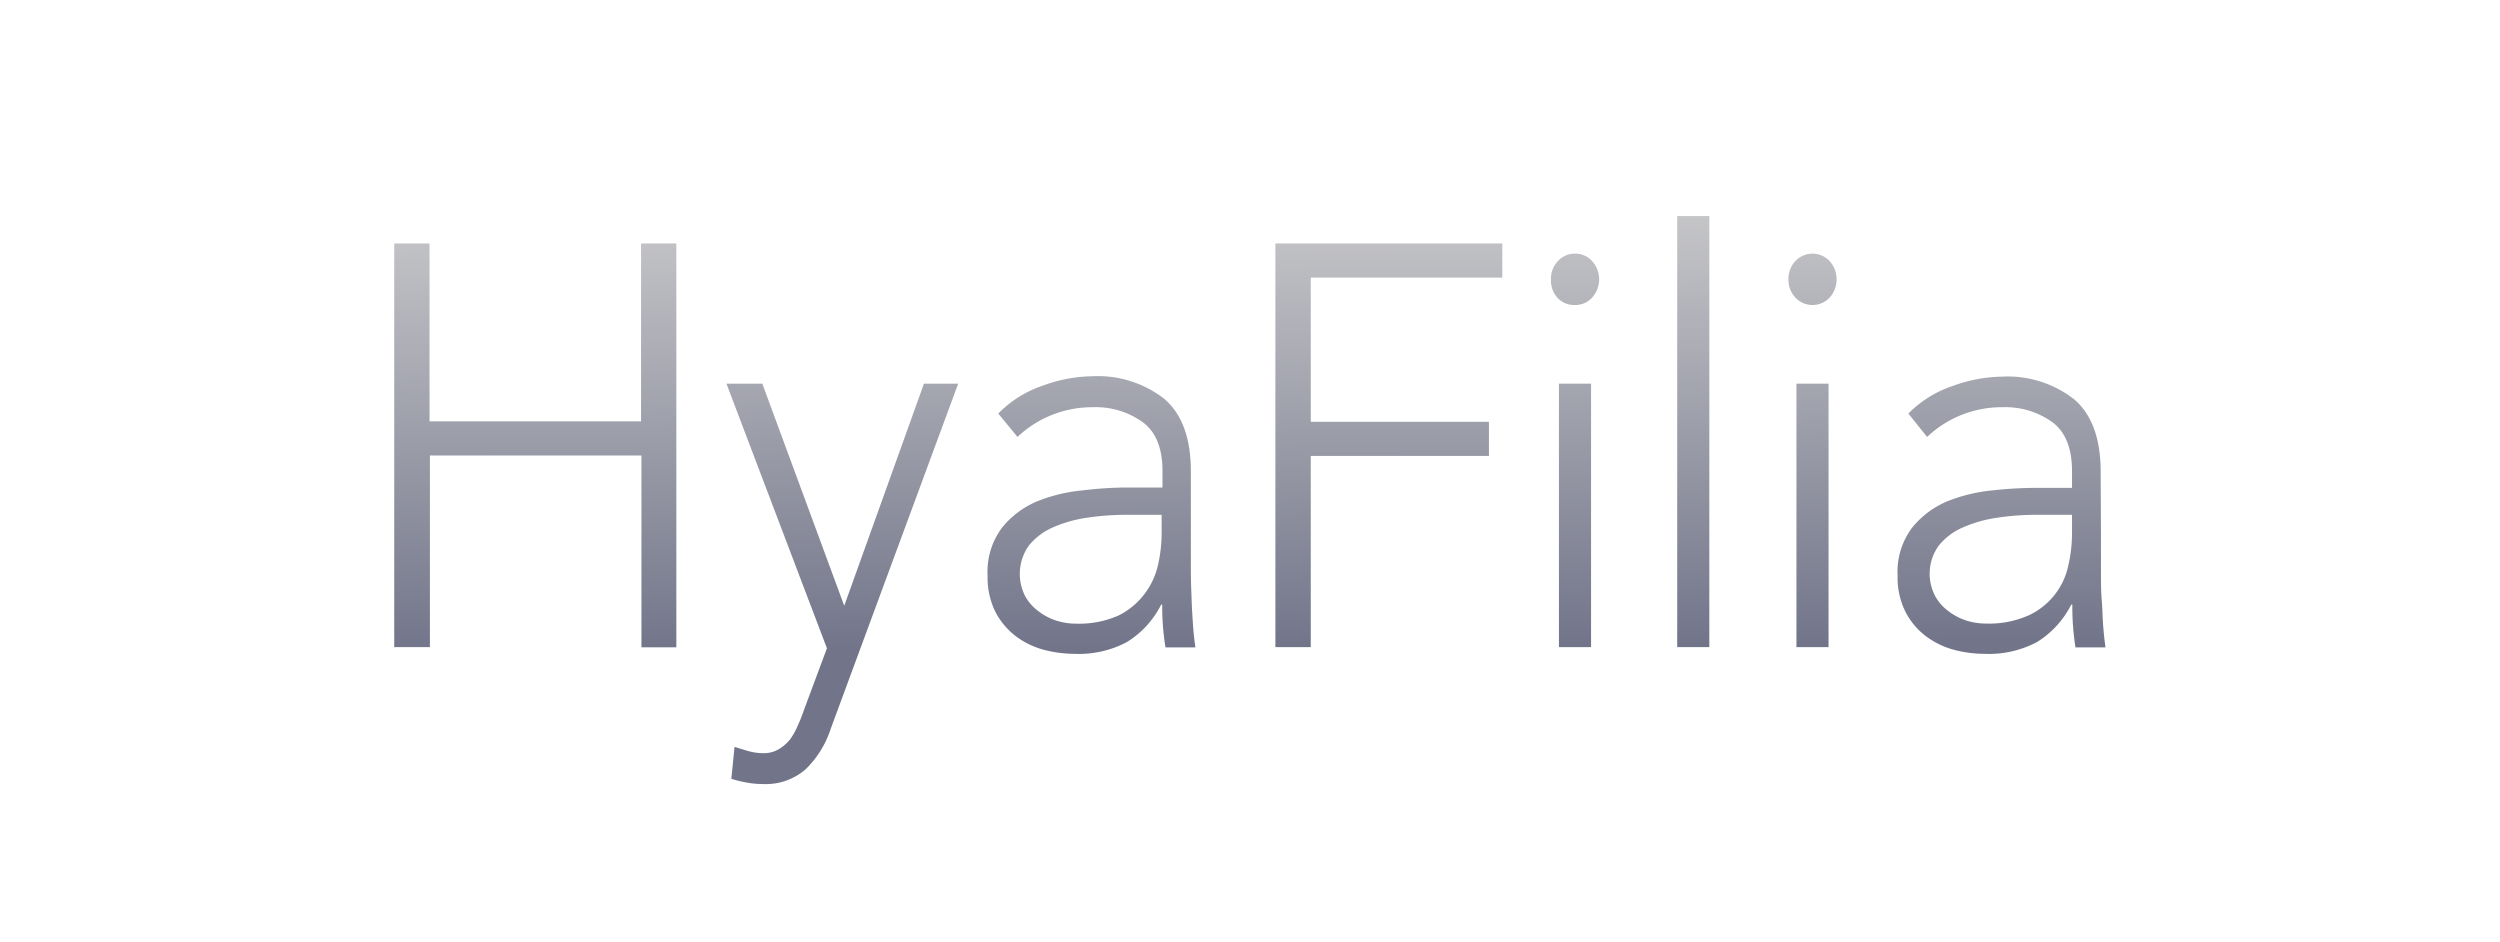 <svg id="Слой_1" data-name="Слой 1" xmlns="http://www.w3.org/2000/svg" xmlns:xlink="http://www.w3.org/1999/xlink" viewBox="0 0 260 98"><defs><style>.cls-1{fill:url(#Безымянный_градиент_84);}.cls-2{fill:url(#Безымянный_градиент_84-2);}.cls-3{fill:url(#Безымянный_градиент_84-3);}.cls-4{fill:url(#Безымянный_градиент_84-4);}.cls-5{fill:url(#Безымянный_градиент_84-5);}.cls-6{fill:url(#Безымянный_градиент_84-6);}.cls-7{fill:url(#Безымянный_градиент_84-7);}.cls-8{fill:url(#Безымянный_градиент_84-8);}</style><linearGradient id="Безымянный_градиент_84" x1="55.84" y1="67.92" x2="55.49" y2="17.22" gradientUnits="userSpaceOnUse"><stop offset="0" stop-color="#72758a"/><stop offset="1" stop-color="#d0d0d0"/></linearGradient><linearGradient id="Безымянный_градиент_84-2" x1="87.8" y1="67.7" x2="87.44" y2="16.99" xlink:href="#Безымянный_градиент_84"/><linearGradient id="Безымянный_градиент_84-3" x1="113.56" y1="67.52" x2="113.2" y2="16.81" xlink:href="#Безымянный_градиент_84"/><linearGradient id="Безымянный_градиент_84-4" x1="144.59" y1="67.3" x2="144.23" y2="16.6" xlink:href="#Безымянный_градиент_84"/><linearGradient id="Безымянный_градиент_84-5" x1="164.07" y1="67.17" x2="163.72" y2="16.46" xlink:href="#Безымянный_градиент_84"/><linearGradient id="Безымянный_градиент_84-6" x1="176.26" y1="67.08" x2="175.9" y2="16.37" xlink:href="#Безымянный_градиент_84"/><linearGradient id="Безымянный_градиент_84-7" x1="188.72" y1="66.99" x2="188.36" y2="16.29" xlink:href="#Безымянный_градиент_84"/><linearGradient id="Безымянный_градиент_84-8" x1="208.2" y1="66.86" x2="207.85" y2="16.15" xlink:href="#Безымянный_градиент_84"/></defs><title>Безымянный-1</title><path class="cls-1" d="M41,25.32h3.67v18.5h22V25.32h3.67v42H66.71V47.37h-22V67.3H41Z"/><path class="cls-2" d="M86.4,75.78A10.3,10.3,0,0,1,83.79,80a6.29,6.29,0,0,1-4.45,1.54,9.43,9.43,0,0,1-1.67-.15A15.17,15.17,0,0,1,76.06,81l.33-3.33q.72.24,1.47.45a5.65,5.65,0,0,0,1.53.21A3,3,0,0,0,81,77.91a4.32,4.32,0,0,0,1.2-1.06A7.48,7.48,0,0,0,83,75.39c.24-.53.45-1.07.64-1.63L86,67.42,75.55,39.9h3.73L87.8,63,96.09,39.9h3.56Z"/><path class="cls-3" d="M123.85,55.8c0,1.34,0,2.54,0,3.61s.05,2.06.08,3,.09,1.76.14,2.55.14,1.58.25,2.37h-3.11a26.57,26.57,0,0,1-.34-4.45h-.11a9.66,9.66,0,0,1-3.59,3.91A10.66,10.66,0,0,1,111.78,68a12.6,12.6,0,0,1-3.29-.44,8.5,8.5,0,0,1-2.89-1.43,7.51,7.51,0,0,1-2.09-2.52,8.06,8.06,0,0,1-.8-3.73,7.63,7.63,0,0,1,1.5-5,9.28,9.28,0,0,1,3.7-2.76A16.78,16.78,0,0,1,112.58,51,40.65,40.65,0,0,1,117,50.7h3.9V49q0-3.57-2.06-5.1a8.39,8.39,0,0,0-5.18-1.55,11.3,11.3,0,0,0-7.84,3.09l-2-2.43a11.7,11.7,0,0,1,4.56-2.88,15.53,15.53,0,0,1,5.23-1,11.22,11.22,0,0,1,7.46,2.34q2.78,2.36,2.78,7.56Zm-6.68-2.26a27.24,27.24,0,0,0-4.09.3,13.57,13.57,0,0,0-3.56,1A6.64,6.64,0,0,0,107,56.74a5.09,5.09,0,0,0-.42,5.19,4.86,4.86,0,0,0,1.37,1.6,6.17,6.17,0,0,0,1.86,1,6.81,6.81,0,0,0,2.09.33,10.17,10.17,0,0,0,4.39-.83A7.65,7.65,0,0,0,119,61.81a7.79,7.79,0,0,0,1.42-3,15.12,15.12,0,0,0,.39-3.41V53.54Z"/><path class="cls-4" d="M132.64,25.32h23.6v3.55H136.32v15h18.53v3.55H136.32V67.3h-3.68Z"/><path class="cls-5" d="M161.3,29.05a2.69,2.69,0,0,1,.72-1.9,2.38,2.38,0,0,1,1.78-.77,2.35,2.35,0,0,1,1.78.77,2.84,2.84,0,0,1,0,3.8,2.35,2.35,0,0,1-1.78.77A2.38,2.38,0,0,1,162,31,2.68,2.68,0,0,1,161.3,29.05Zm.83,10.85h3.34V67.3h-3.34Z"/><path class="cls-6" d="M174.43,22.47h3.34V67.3h-3.34Z"/><path class="cls-7" d="M186,29.05a2.69,2.69,0,0,1,.72-1.9,2.44,2.44,0,0,1,3.56,0,2.84,2.84,0,0,1,0,3.8,2.44,2.44,0,0,1-3.56,0A2.68,2.68,0,0,1,186,29.05Zm.83,10.85h3.34V67.3h-3.34Z"/><path class="cls-8" d="M218.5,55.8c0,1.34,0,2.54,0,3.61s0,2.06.08,3,.08,1.76.14,2.55.14,1.58.25,2.37h-3.12a27.72,27.72,0,0,1-.33-4.45h-.11a9.73,9.73,0,0,1-3.59,3.91A10.69,10.69,0,0,1,206.42,68a12.58,12.58,0,0,1-3.28-.44,8.5,8.5,0,0,1-2.89-1.43,7.4,7.4,0,0,1-2.09-2.52,7.93,7.93,0,0,1-.81-3.73,7.63,7.63,0,0,1,1.51-5,9.28,9.28,0,0,1,3.7-2.76A16.78,16.78,0,0,1,207.23,51a40.65,40.65,0,0,1,4.37-.26h3.89V49q0-3.57-2.05-5.1a8.41,8.41,0,0,0-5.18-1.55,11.28,11.28,0,0,0-7.84,3.09l-1.95-2.43A11.63,11.63,0,0,1,203,40.17a15.53,15.53,0,0,1,5.23-1,11.22,11.22,0,0,1,7.46,2.34q2.78,2.36,2.78,7.56Zm-6.68-2.26a27.24,27.24,0,0,0-4.09.3,13.57,13.57,0,0,0-3.56,1,6.56,6.56,0,0,0-2.53,1.89,5,5,0,0,0-.42,5.19,4.74,4.74,0,0,0,1.37,1.6,6.06,6.06,0,0,0,1.86,1,6.81,6.81,0,0,0,2.09.33,10.17,10.17,0,0,0,4.39-.83,7.38,7.38,0,0,0,4.17-5.19,15.12,15.12,0,0,0,.39-3.41V53.54Z"/></svg>